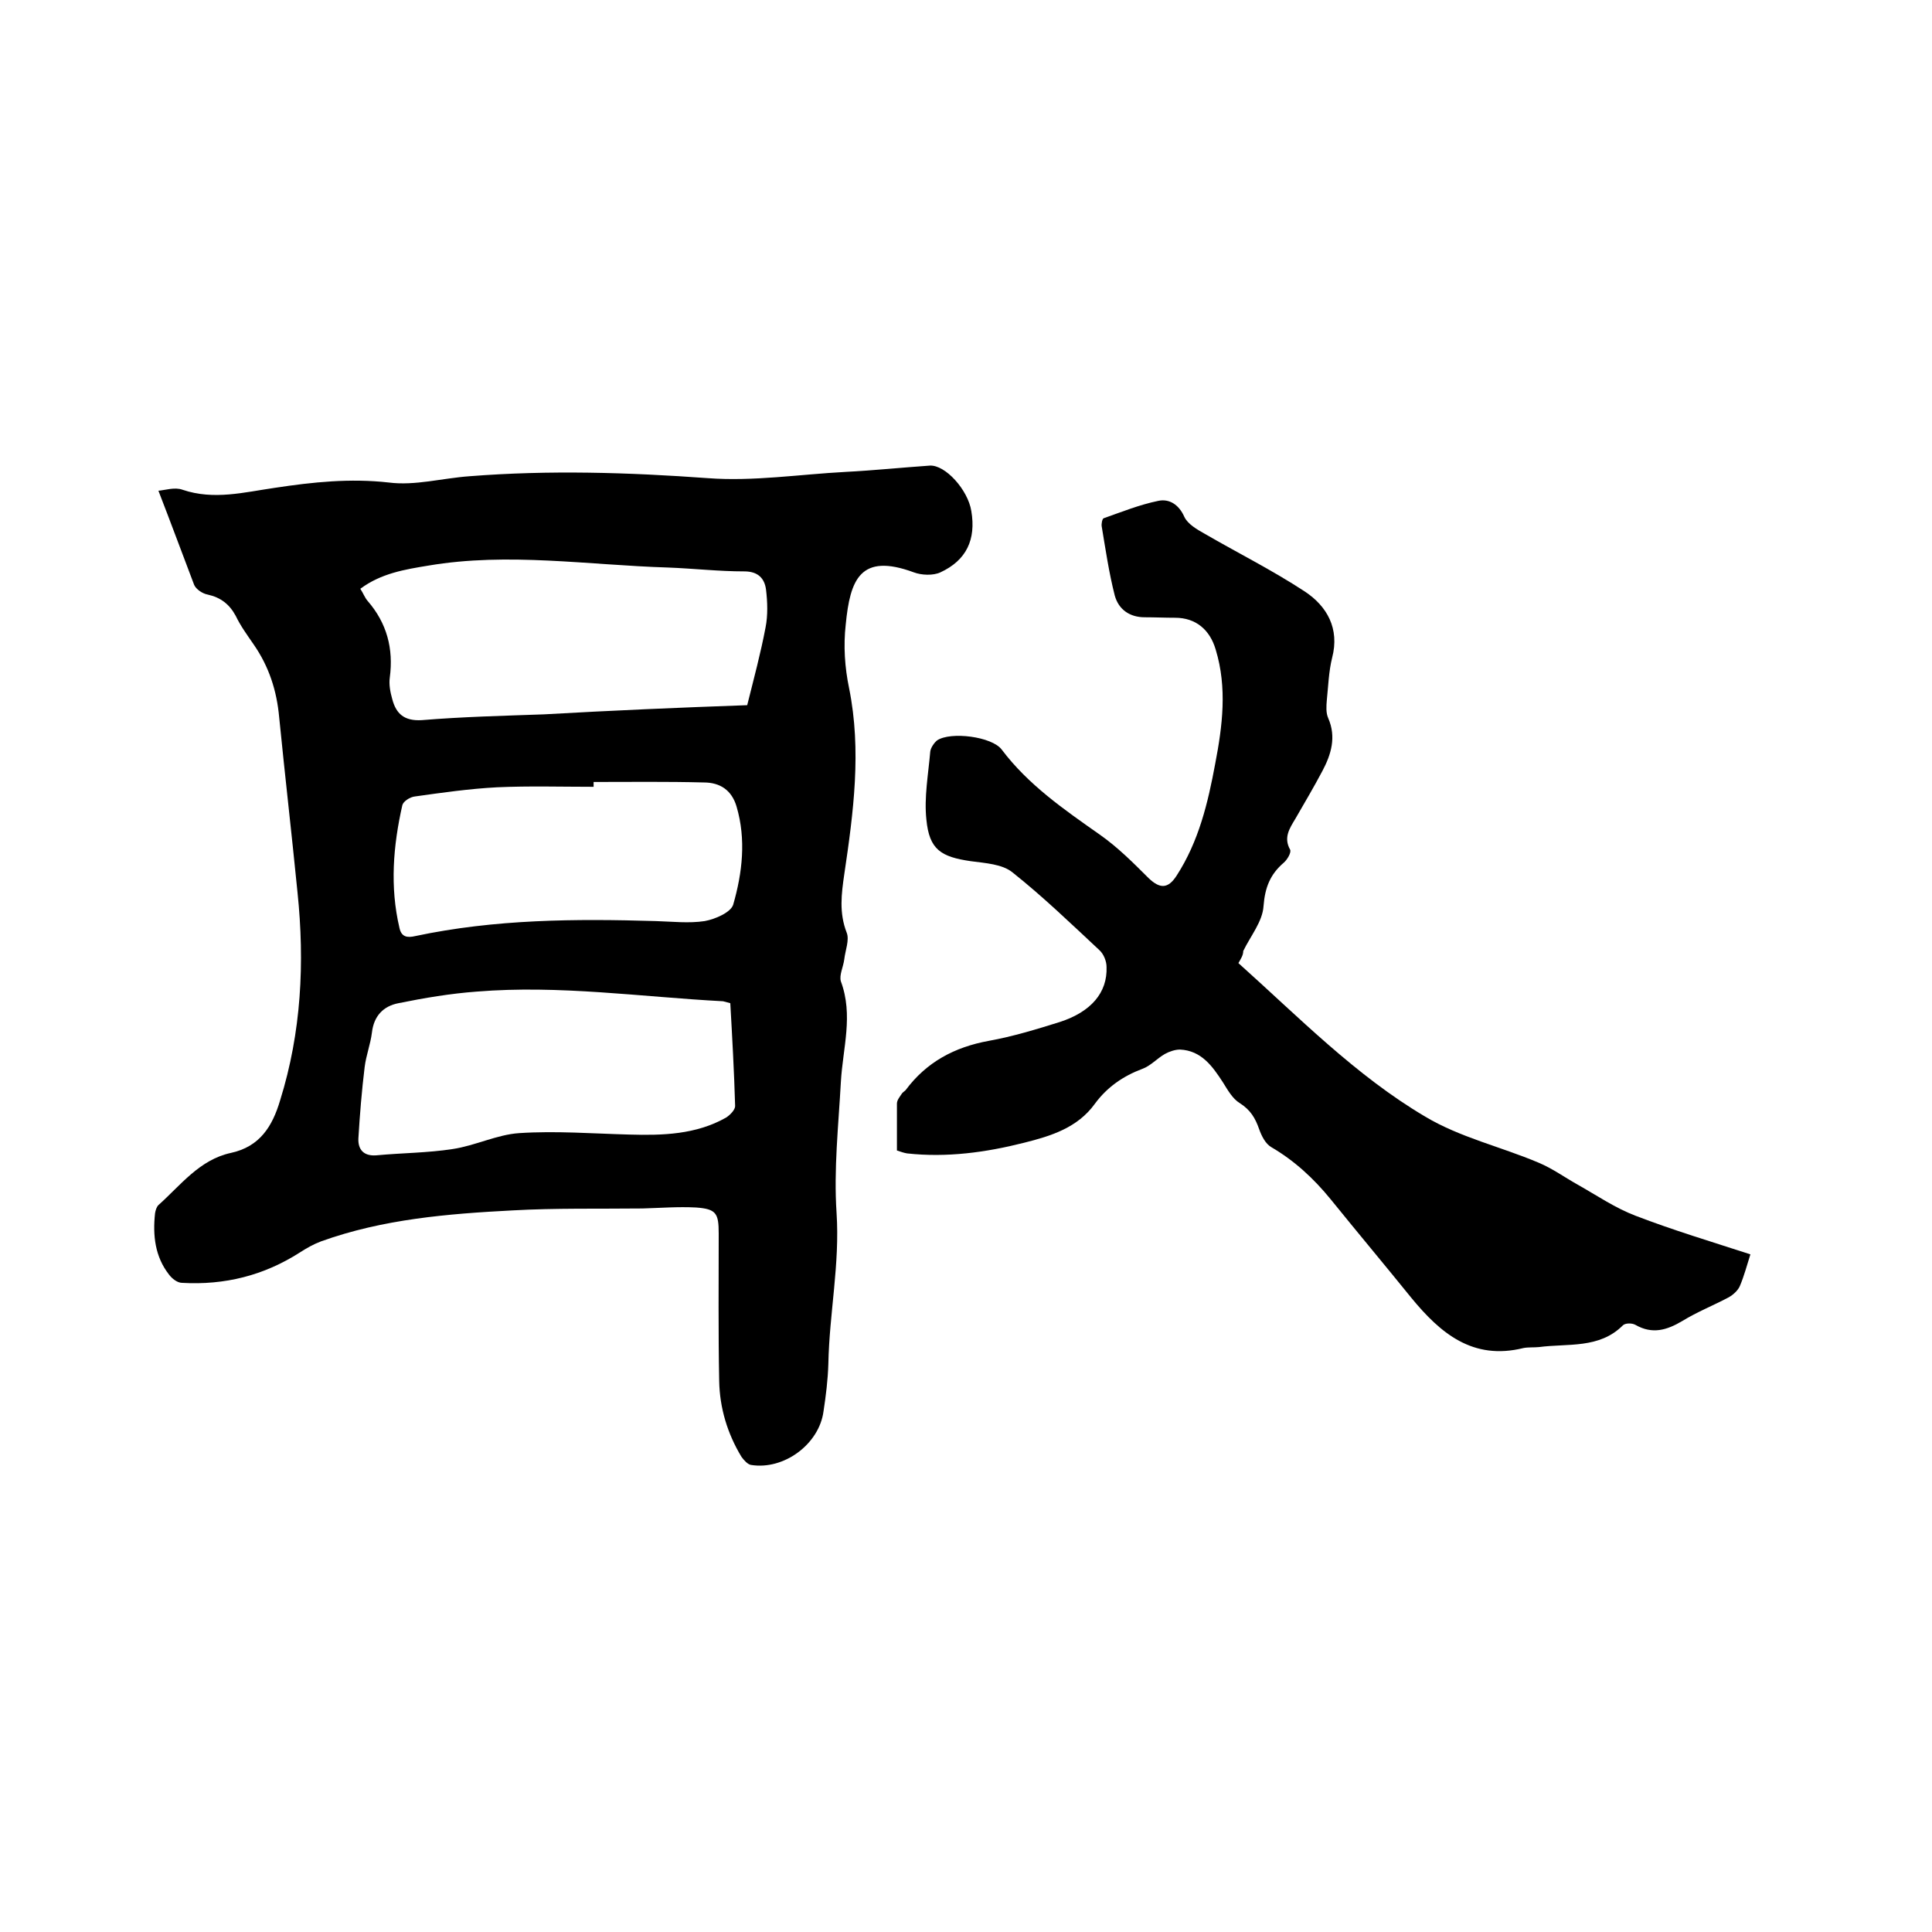 <svg enable-background="new 0 0 400 400" viewBox="0 0 400 400" xmlns="http://www.w3.org/2000/svg"><path d="m32.8 101.6c1.3-.1 3.4-.8 5-.2 6.5 2.2 12.8.5 19.1-.4 7.9-1.2 15.6-2 23.6-1.1 5.4.7 11.1-.9 16.7-1.3 16.5-1.3 32.9-.8 49.4.4 9.4.7 19-.8 28.5-1.3 5.8-.3 11.6-.9 17.4-1.3 3.2-.2 7.9 5 8.6 9.4 1 5.9-1 10.2-6.4 12.7-1.5.7-3.9.6-5.5 0-11.1-4.1-13.2 1.5-14.1 10.8-.5 4.4-.2 8.9.7 13.2 2.6 12.9.9 25.7-1 38.5-.6 4.1-1.1 8 .5 12.1.6 1.5-.3 3.7-.5 5.5-.2 1.6-1.1 3.3-.7 4.6 2.6 7 .4 13.8 0 20.7-.5 9.1-1.5 18.2-.9 27.2.7 10.6-1.5 20.8-1.7 31.3-.1 3.3-.5 6.5-1 9.8-.9 6.8-8.2 12.2-15 11.1-.7-.1-1.5-1-2-1.7-2.9-4.8-4.5-10.1-4.6-15.7-.2-10.2-.1-20.3-.1-30.5 0-4.2-.5-5.1-4.7-5.4-3.7-.2-7.4.1-11.1.2-9 .1-18-.1-26.9.4-13.4.7-26.8 1.8-39.6 6.4-1.6.6-3 1.4-4.4 2.3-7.5 4.8-15.6 6.8-24.4 6.3-1 0-2.1-.9-2.7-1.7-2.9-3.7-3.4-8.1-2.9-12.7.1-.6.3-1.3.7-1.7 4.6-4.1 8.5-9.4 15-10.8 6-1.3 8.6-5.5 10.2-10.9 4.4-14.1 5.1-28.5 3.6-43-1.2-12.1-2.6-24.2-3.8-36.3-.5-5.5-2.1-10.5-5.3-15.1-1.3-1.9-2.7-3.8-3.7-5.9-1.3-2.4-3.1-3.8-5.8-4.4-1.1-.2-2.4-1.1-2.8-2-2.4-6.3-4.8-12.8-7.4-19.5zm121.9 44.4c1.4-5.6 2.8-10.8 3.8-16.1.5-2.5.4-5.3.1-7.8-.3-2.4-1.7-3.8-4.5-3.8-5.3 0-10.5-.6-15.8-.8-16.5-.5-33.1-3.2-49.6-.4-4.9.8-9.8 1.6-14.1 4.8.6.9.9 1.8 1.5 2.5 4 4.6 5.4 9.9 4.6 15.9-.2 1.4.1 3 .5 4.4.8 3.1 2.5 4.6 6.1 4.4 8.4-.7 16.9-.9 25.3-1.2 14-.8 27.9-1.4 42.1-1.9zm-3.5 61.7c-.7-.2-1.1-.3-1.5-.4-17-.9-33.9-3.4-51-2-5.4.4-10.8 1.3-16.2 2.4-3.1.6-5.1 2.6-5.5 6.1-.3 2.4-1.2 4.7-1.5 7.1-.6 4.9-1 9.8-1.3 14.8-.1 2.2 1 3.7 3.7 3.5 5.3-.5 10.6-.5 15.8-1.3 4.7-.7 9.2-3 13.8-3.3 7.6-.5 15.2.1 22.8.3 6.9.2 13.8 0 20-3.5.8-.5 1.9-1.6 1.9-2.4-.2-7.1-.6-14.2-1-21.3zm-28.3-45.8v1c-6.7 0-13.3-.2-20 .1-5.7.3-11.3 1.1-17 1.9-1 .1-2.4 1-2.6 1.8-1.9 8.4-2.6 16.9-.6 25.4.4 1.9 1.6 2.1 3.3 1.7 16.5-3.5 33.1-3.6 49.8-3.1 3.4.1 6.8.5 10.1 0 2.2-.4 5.4-1.8 5.9-3.4 1.9-6.6 2.7-13.5.7-20.3-1-3.4-3.4-5-6.8-5-7.6-.2-15.2-.1-22.8-.1z"/><path d="m256.4 199.4c12.5 11.2 24.3 23.3 38.7 31.8 7.2 4.3 15.6 6.2 23.4 9.5 2.9 1.2 5.5 3.1 8.2 4.6 3.9 2.2 7.7 4.8 11.9 6.4 7.8 3 15.8 5.4 23.8 8-.7 2.2-1.3 4.5-2.2 6.6-.4.9-1.4 1.8-2.3 2.3-3.2 1.7-6.5 3-9.6 4.9-3.2 1.9-6.2 2.8-9.7.8-.7-.4-2.1-.4-2.6.1-4.9 4.9-11.4 3.7-17.4 4.5-1 .1-2.2 0-3.2.2-10.5 2.6-17.2-3.1-23.2-10.4-5.5-6.8-11.2-13.6-16.7-20.4-3.5-4.3-7.5-8-12.3-10.8-1.2-.7-2-2.3-2.5-3.7-.8-2.3-1.8-4-4-5.4-1.5-.9-2.5-2.7-3.5-4.3-2.2-3.4-4.5-6.6-8.9-6.8-1 0-2.2.4-3.1.9-1.6.9-3 2.5-4.7 3.1-4 1.5-7.3 3.8-9.8 7.2-3.6 5-9.1 6.7-14.7 8.1-7.9 2-16 3.1-24.2 2.2-.6-.1-1.2-.3-2.1-.6 0-3.2 0-6.5 0-9.7 0-.7.5-1.3.9-1.9.2-.4.6-.6.9-.9 4.3-5.8 10.1-8.9 17.2-10.2 5-.9 9.9-2.4 14.7-3.9 6.5-2.1 9.9-6.1 9.7-11.4 0-1.2-.6-2.7-1.5-3.5-5.9-5.5-11.7-11.1-18-16.1-2.1-1.7-5.6-1.9-8.6-2.3-6.2-.9-8.6-2.4-9.2-8.6-.5-4.6.4-9.4.8-14.1.1-.8.8-1.8 1.4-2.3 2.8-1.9 11.4-.8 13.4 1.9 5.5 7.3 12.9 12.4 20.3 17.6 3.7 2.6 6.9 5.8 10.1 9 2.3 2.2 4 2.3 5.8-.5 4.6-7.1 6.5-15.1 8-23.2 1.5-7.8 2.5-15.7.1-23.6-1.2-4.1-4.1-6.6-8.4-6.6-2.1 0-4.2-.1-6.3-.1-3.1 0-5.4-1.6-6.2-4.5-1.2-4.7-1.9-9.5-2.7-14.3-.1-.5.1-1.6.4-1.7 3.7-1.3 7.4-2.8 11.3-3.6 2.3-.5 4.3.8 5.4 3.3.7 1.5 2.6 2.6 4.2 3.5 6.9 4 14.1 7.6 20.8 12 4.5 3 7.2 7.6 5.6 13.7-.7 2.8-.8 5.9-1.1 8.8-.1 1.2-.2 2.6.3 3.7 1.7 3.9.6 7.5-1.2 10.9s-3.7 6.6-5.6 9.9c-1.2 2-2.5 3.9-1.1 6.4.3.6-.6 2.1-1.3 2.7-2.8 2.4-3.9 5.1-4.2 9-.2 3.2-2.7 6.2-4.2 9.3 0 .9-.5 1.6-1 2.5z"/></svg>